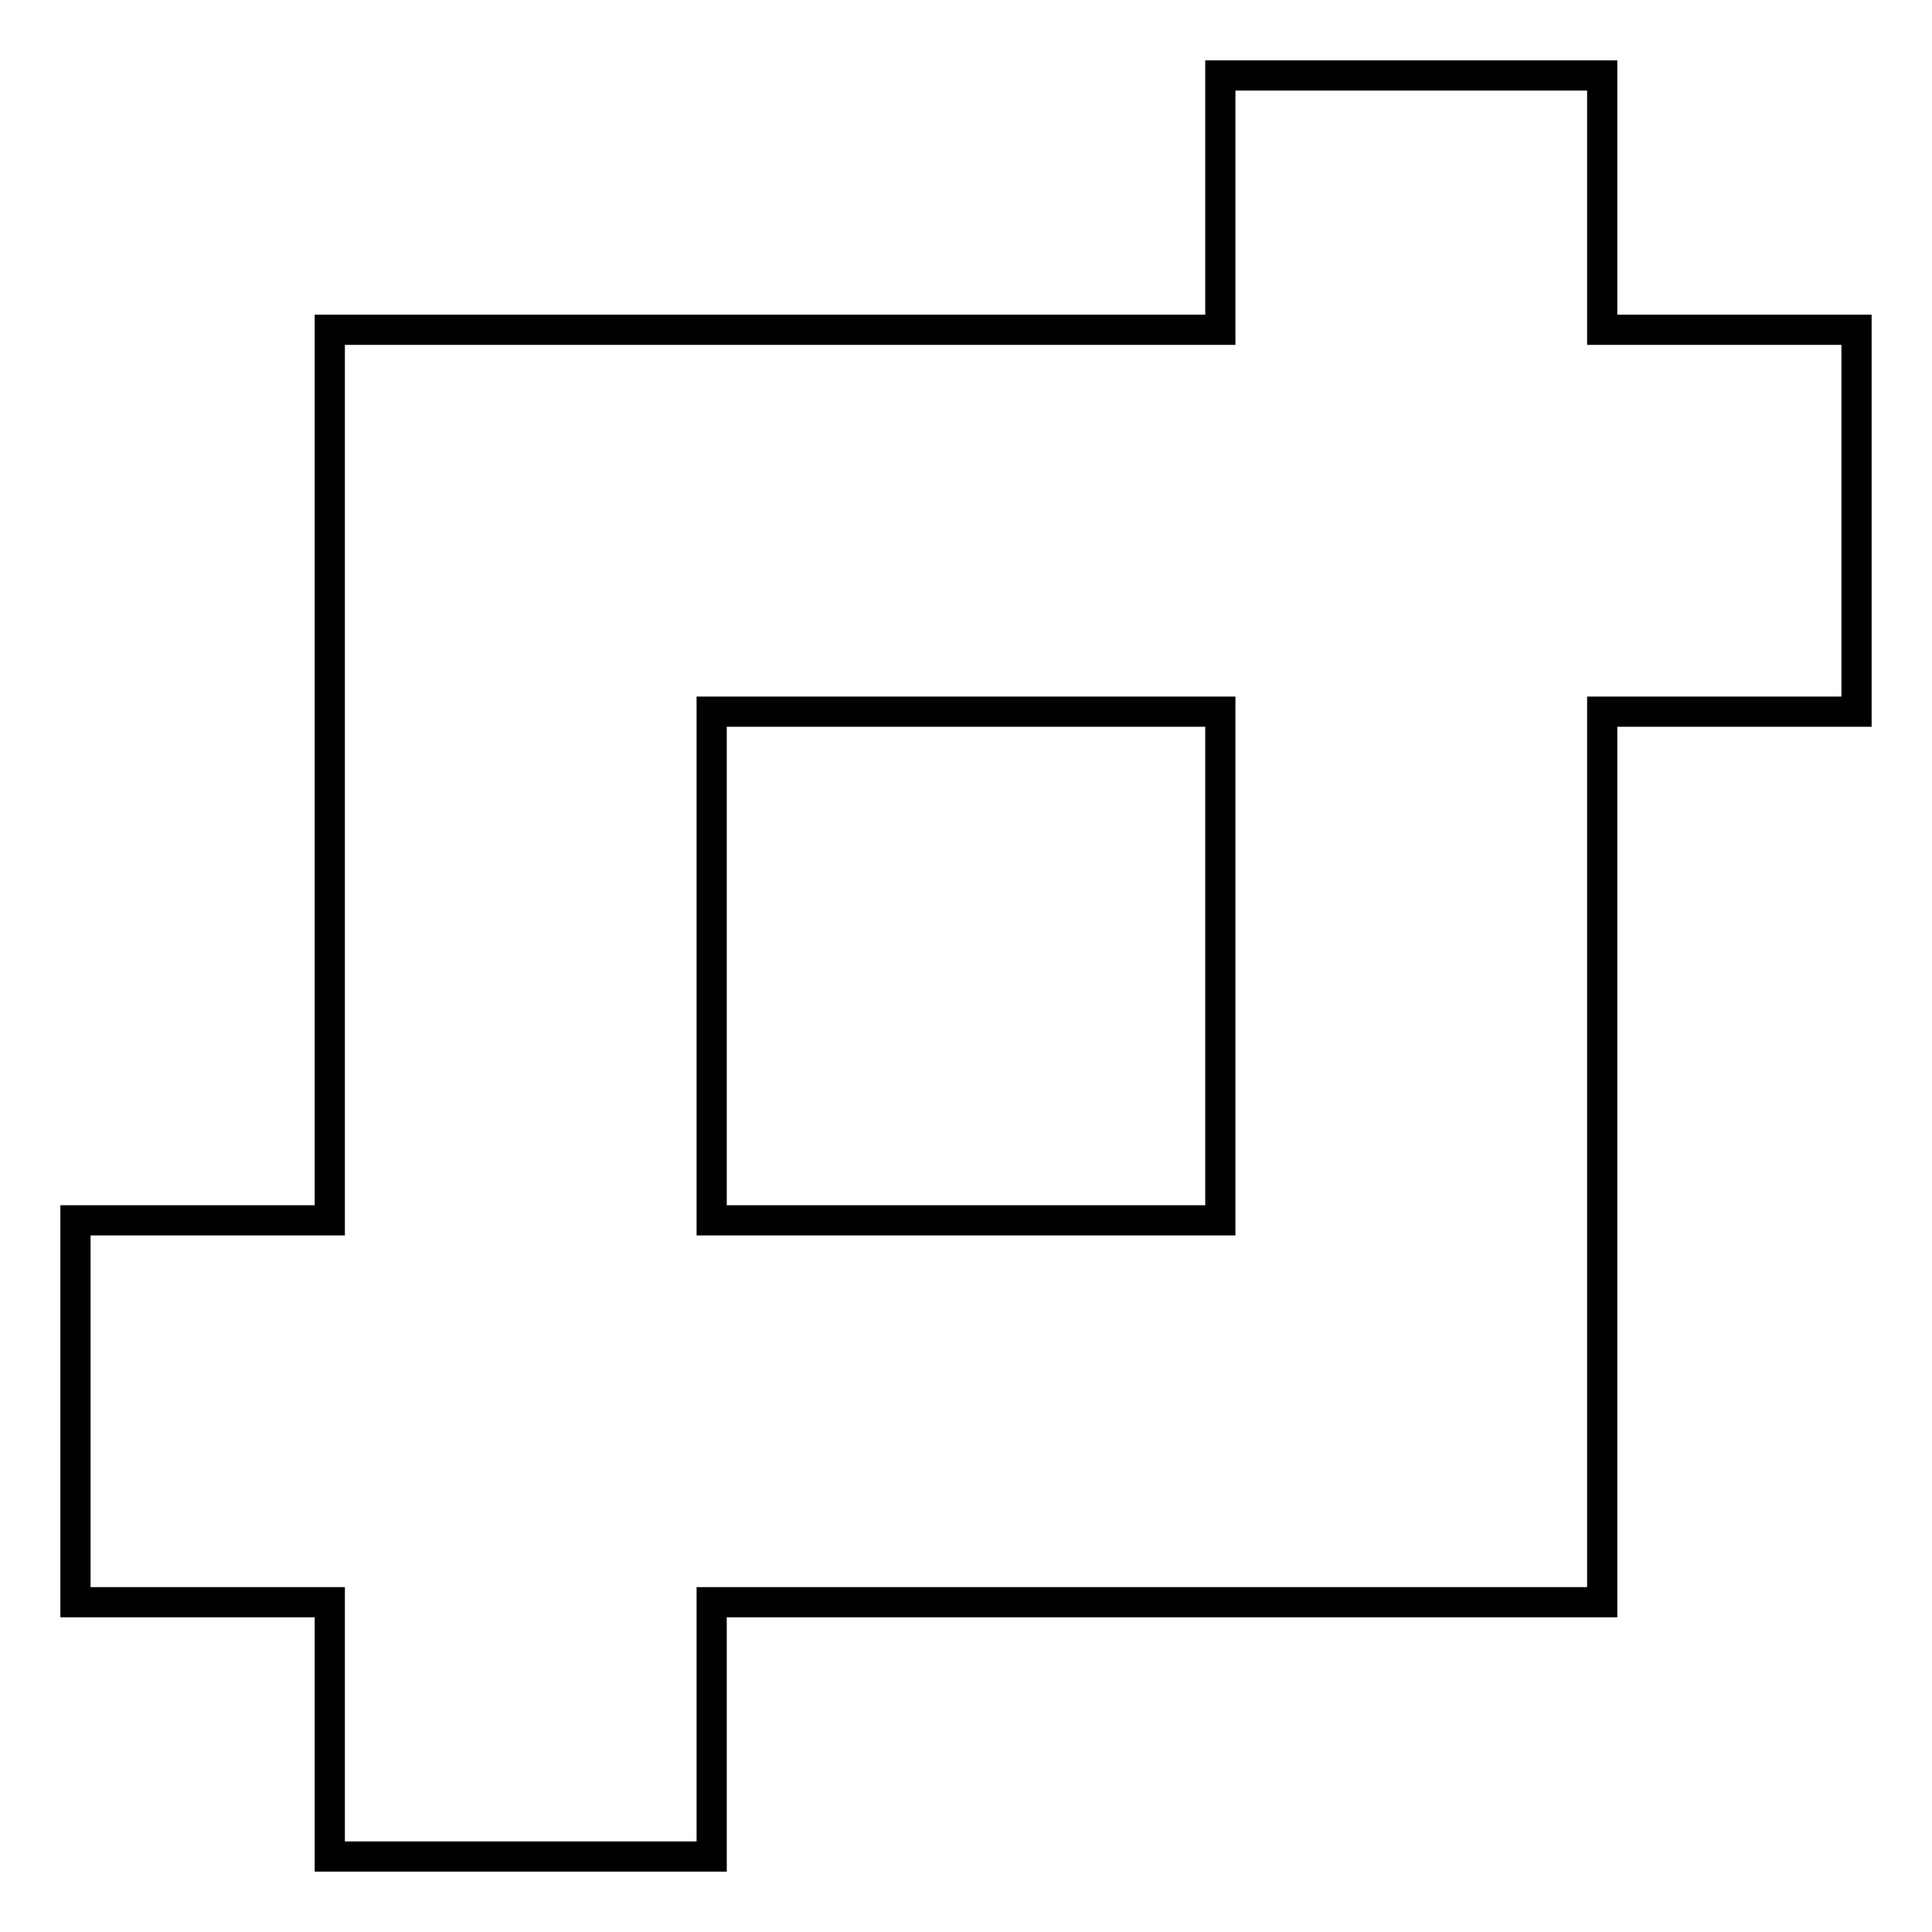 <?xml version="1.0" encoding="utf-8"?>
<!-- Svg Vector Icons : http://www.onlinewebfonts.com/icon -->
<!DOCTYPE svg PUBLIC "-//W3C//DTD SVG 1.1//EN" "http://www.w3.org/Graphics/SVG/1.1/DTD/svg11.dtd">
<svg version="1.1" xmlns="http://www.w3.org/2000/svg" xmlns:xlink="http://www.w3.org/1999/xlink" x="0px" y="0px" viewBox="0 0 256 256" enable-background="new 0 0 256 256" xml:space="preserve">
<g><g><path stroke-width="4" fill-opacity="0" stroke="#000000"  d="M246,43.7h-33.7V10h-50.6v33.7h-118v118H10v50.6h33.7V246h50.6v-33.7h118v-118H246V43.7z M161.7,161.7H94.3V94.3h67.4V161.7z"/></g></g>
</svg>